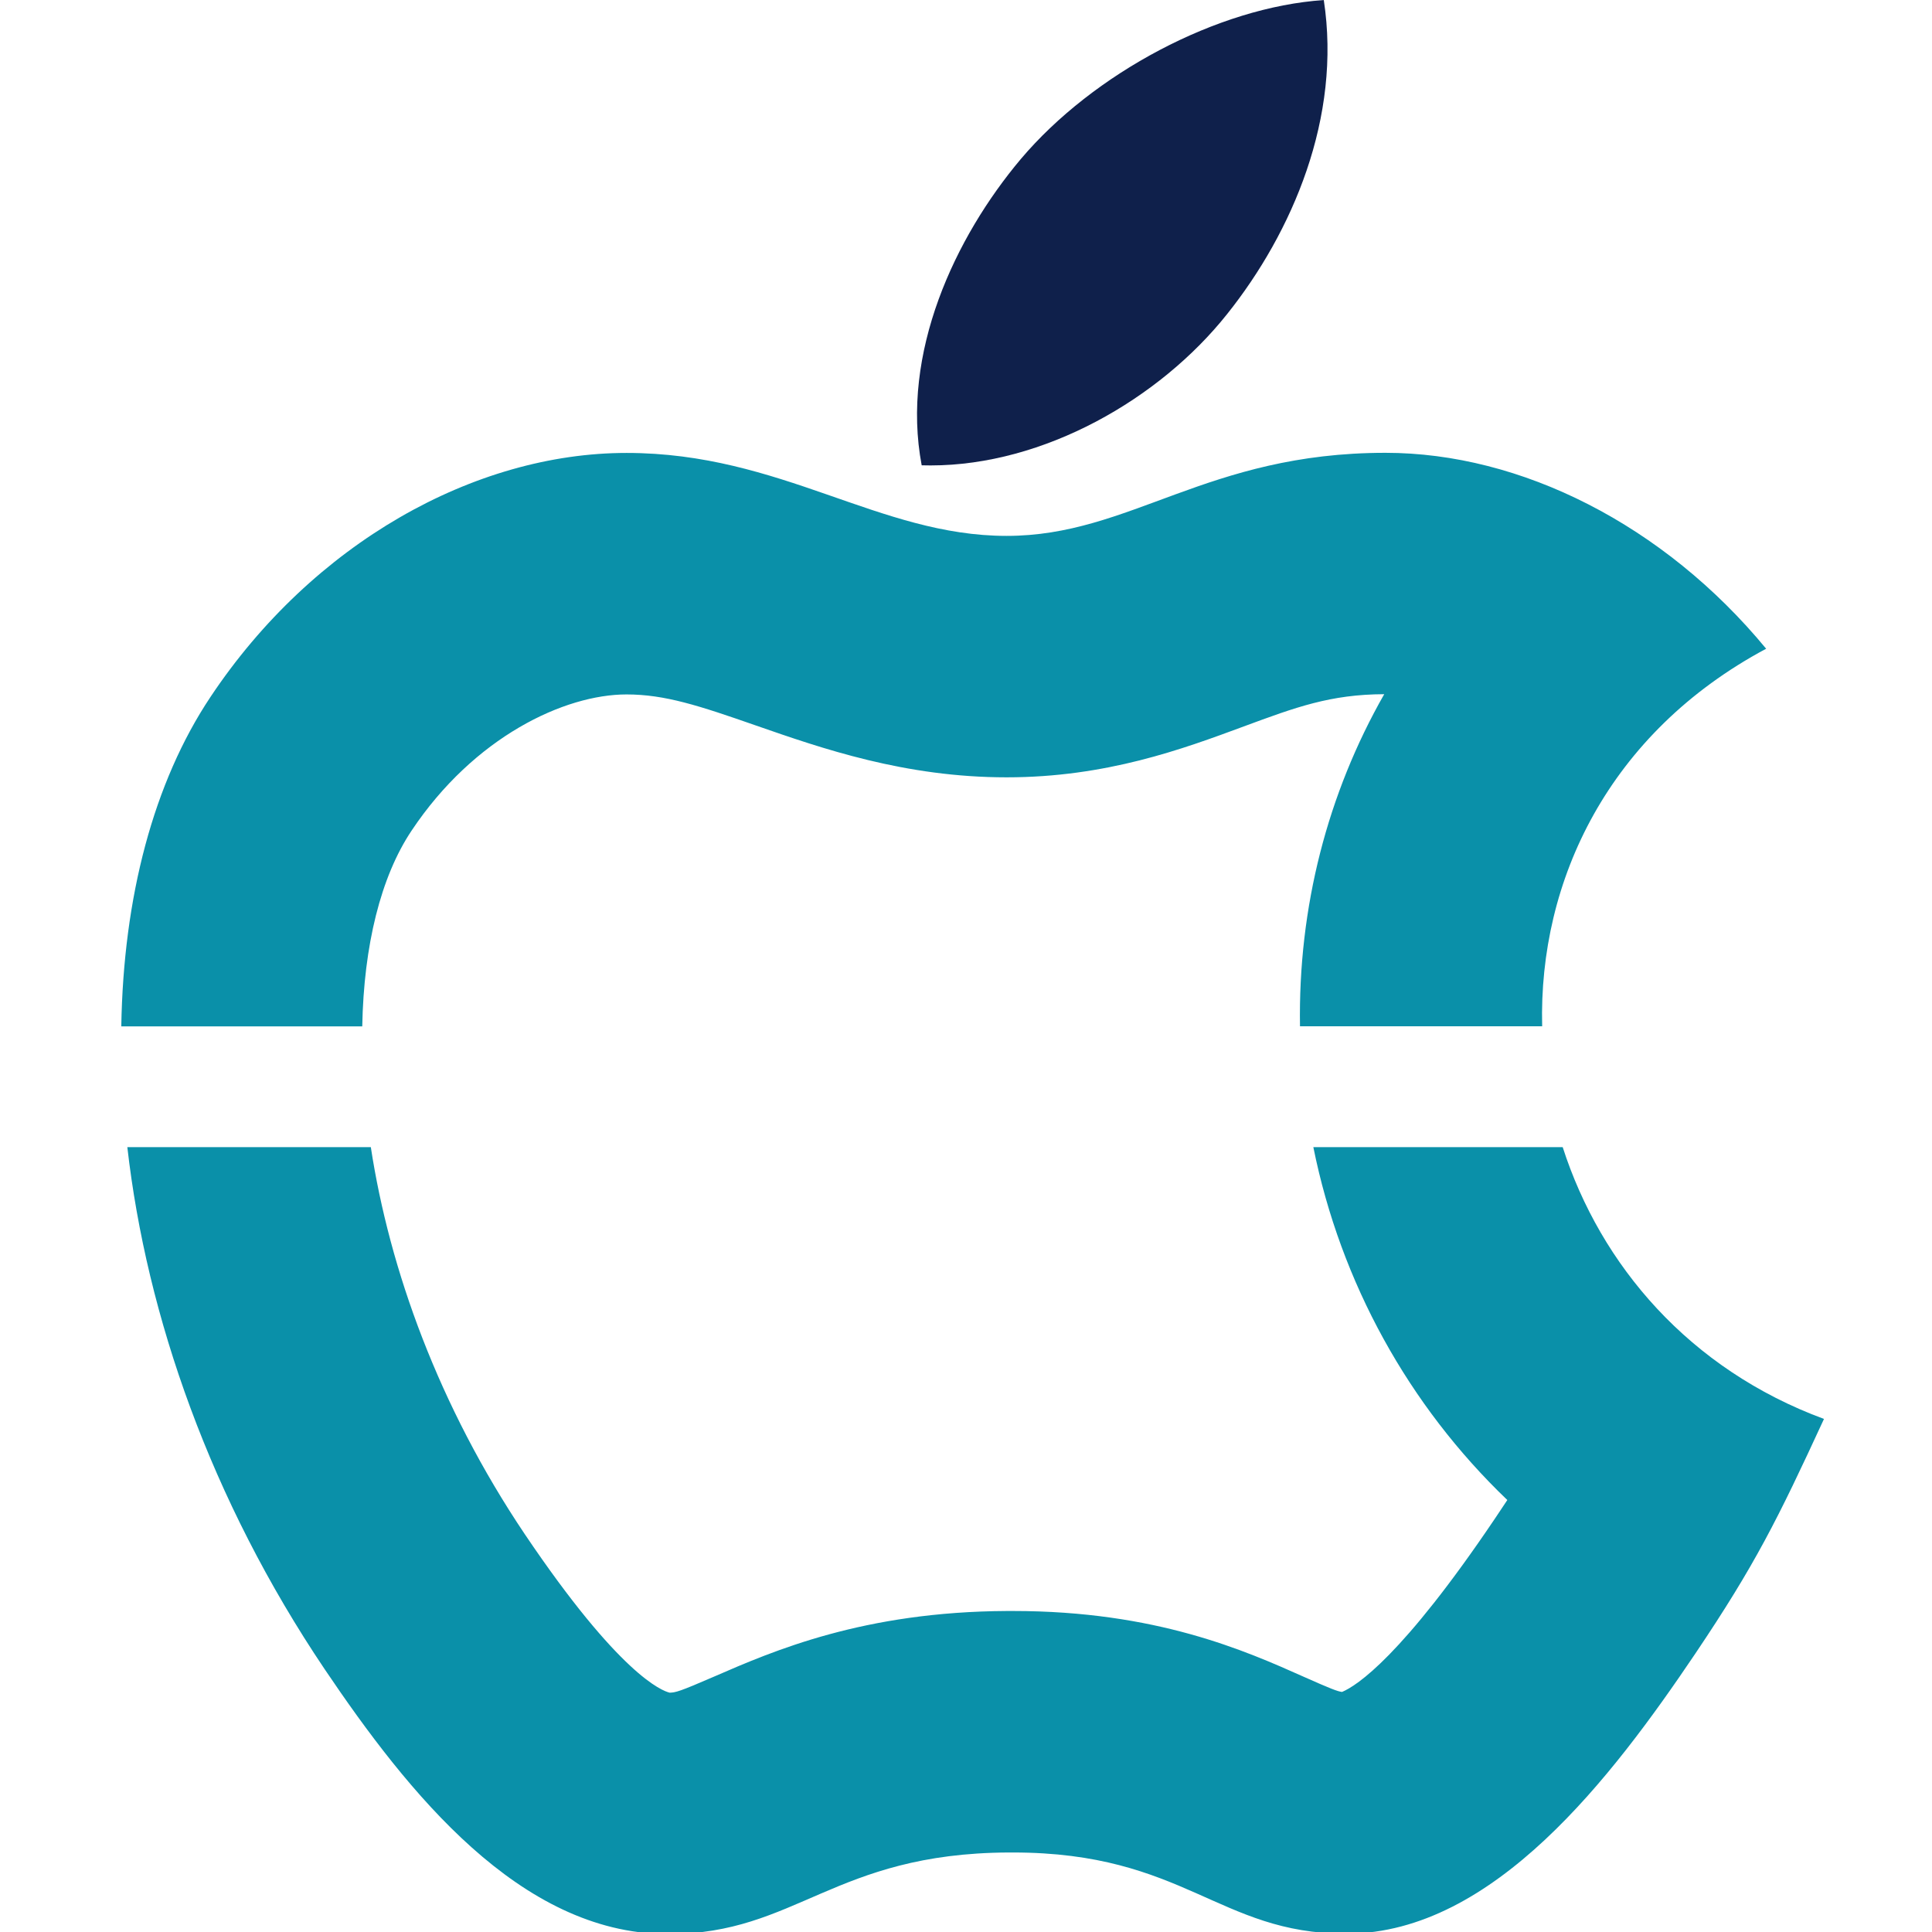 <?xml version="1.0" encoding="UTF-8"?> <svg xmlns="http://www.w3.org/2000/svg" xmlns:xlink="http://www.w3.org/1999/xlink" viewBox="0,0,256,256" width="50px" height="50px" fill-rule="nonzero"><g fill="none" fill-rule="nonzero" stroke="none" stroke-width="1" stroke-linecap="butt" stroke-linejoin="miter" stroke-miterlimit="10" stroke-dasharray="" stroke-dashoffset="0" font-family="none" font-weight="none" font-size="none" text-anchor="none" style="mix-blend-mode: normal"><g transform="scale(8,8)"><path d="M21.926,0.001c-1.759,0.117 -3.817,1.213 -5.018,2.633c-1.09,1.295 -1.994,3.215 -1.642,5.073c0.049,0.001 0.099,0.002 0.148,0.002c1.874,0 3.79,-1.097 4.911,-2.507c1.079,-1.352 1.899,-3.258 1.601,-5.201z" fill="#0f204b"></path><path d="M25.883,19h-4.13c0.453,2.247 1.583,4.285 3.213,5.845c-0.064,0.098 -0.132,0.199 -0.204,0.306c-1.538,2.282 -2.288,2.77 -2.534,2.873c-0.076,-0.01 -0.193,-0.055 -0.622,-0.246c-0.977,-0.436 -2.454,-1.095 -4.83,-1.095h-0.094c-2.377,0.011 -3.869,0.658 -4.855,1.087c-0.58,0.252 -0.638,0.263 -0.735,0.266c-0.125,-0.029 -0.827,-0.292 -2.399,-2.624c-1.43,-2.127 -2.242,-4.391 -2.551,-6.412h-4.033c0.319,2.797 1.378,5.838 3.267,8.645c1.385,2.054 3.234,4.366 5.651,4.388c0.017,0 0.034,0 0.051,0c2.111,0 2.732,-1.336 5.625,-1.35c0.025,0 0.051,0 0.076,0c2.833,0 3.409,1.344 5.504,1.344c0.015,0 0.029,0 0.044,0c2.414,-0.016 4.368,-2.584 5.754,-4.64c0.99,-1.472 1.36,-2.217 2.13,-3.885c-2.229,-0.823 -3.698,-2.544 -4.328,-4.502z" fill="#0a90a9"></path><path d="M6.815,13.761c1.039,-1.56 2.538,-2.259 3.562,-2.259c0.636,0 1.199,0.185 2.139,0.513c1.101,0.383 2.47,0.86 4.156,0.86c1.65,0 2.914,-0.467 3.929,-0.843c0.863,-0.319 1.435,-0.531 2.326,-0.534c-0.938,1.645 -1.427,3.529 -1.395,5.5h4.011c-0.061,-2.415 1.104,-4.859 3.71,-6.253c-1.694,-2.054 -4.064,-3.245 -6.305,-3.245c-2.966,0 -4.218,1.376 -6.275,1.376c-2.119,0 -3.73,-1.374 -6.295,-1.374c-2.518,0 -5.197,1.496 -6.892,4.042c-0.943,1.413 -1.443,3.318 -1.477,5.456h3.991c0.025,-1.342 0.307,-2.478 0.815,-3.239z" fill="#0a90a9"></path></g></g></svg> 